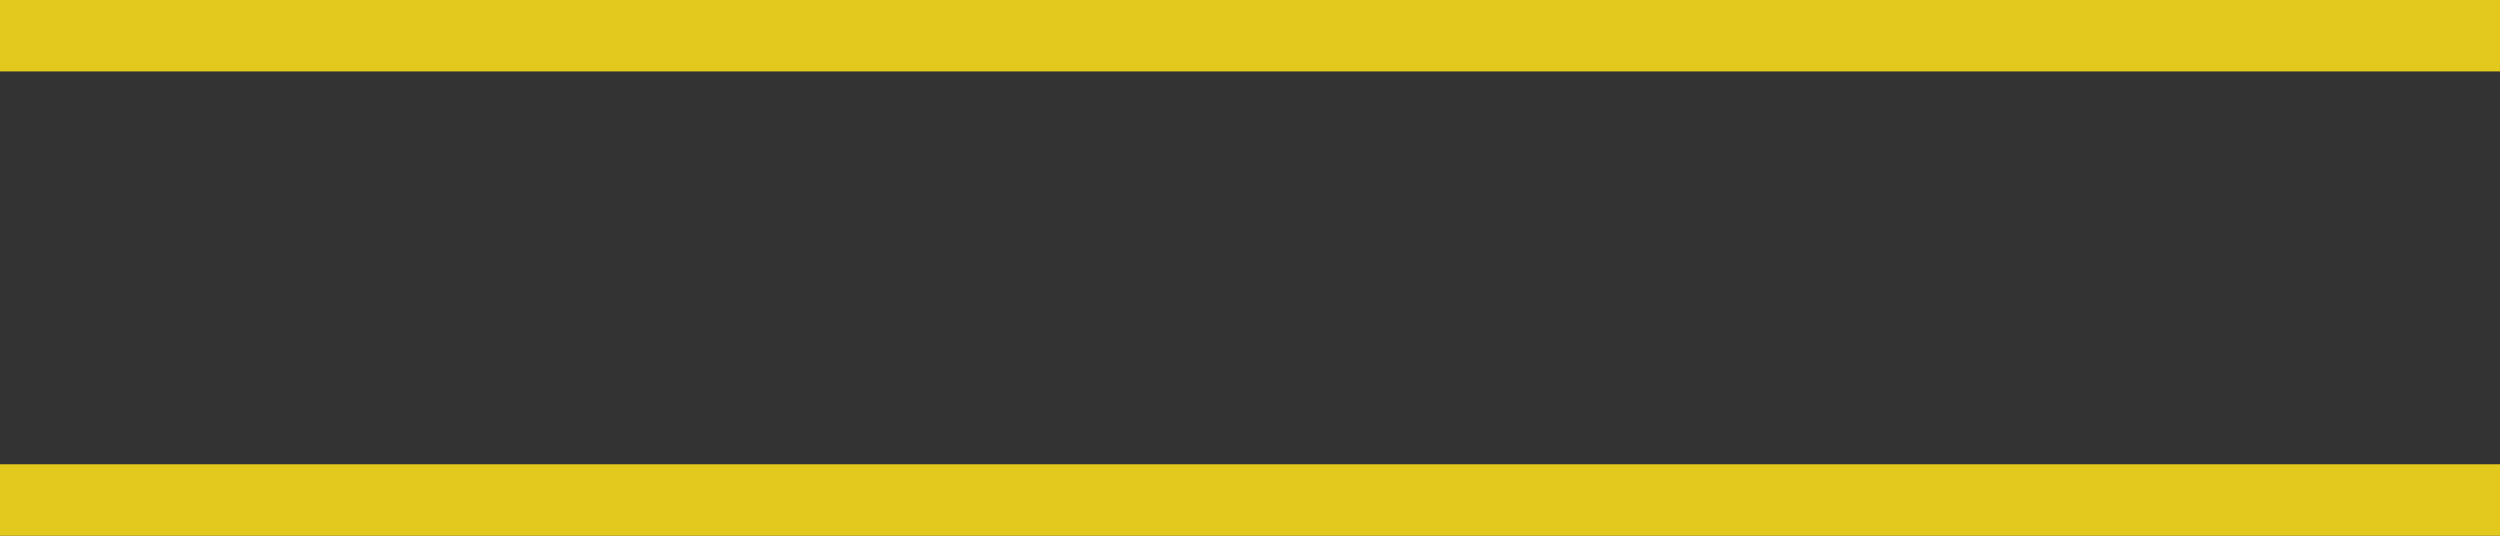 <?xml version="1.0" encoding="utf-8"?>
<!-- Generator: Adobe Illustrator 25.0.1, SVG Export Plug-In . SVG Version: 6.00 Build 0)  -->
<svg version="1.1" id="Layer_1" xmlns="http://www.w3.org/2000/svg" xmlns:xlink="http://www.w3.org/1999/xlink" x="0px" y="0px"
	 viewBox="0 0 70 15" style="enable-background:new 0 0 70 15;" xml:space="preserve">
<rect x="0" y="0" width="70" height="15" fill="#333333" stroke="none"/>
<style type="text/css">
	.st0{fill:#FFFFFF;}
	.st1{fill:#E3C81D;}
</style>
<rect x="0.5" y="0.5" class="st0" width="69" height="1"/>
<polygon class="st1" points="70,0 0,0 0,2 70,2 "/>
<rect x="0.5" y="13.5" class="st0" width="69" height="1"/>
<polygon class="st1" points="70,13 0,13 0,15 70,15 "/>
</svg>
